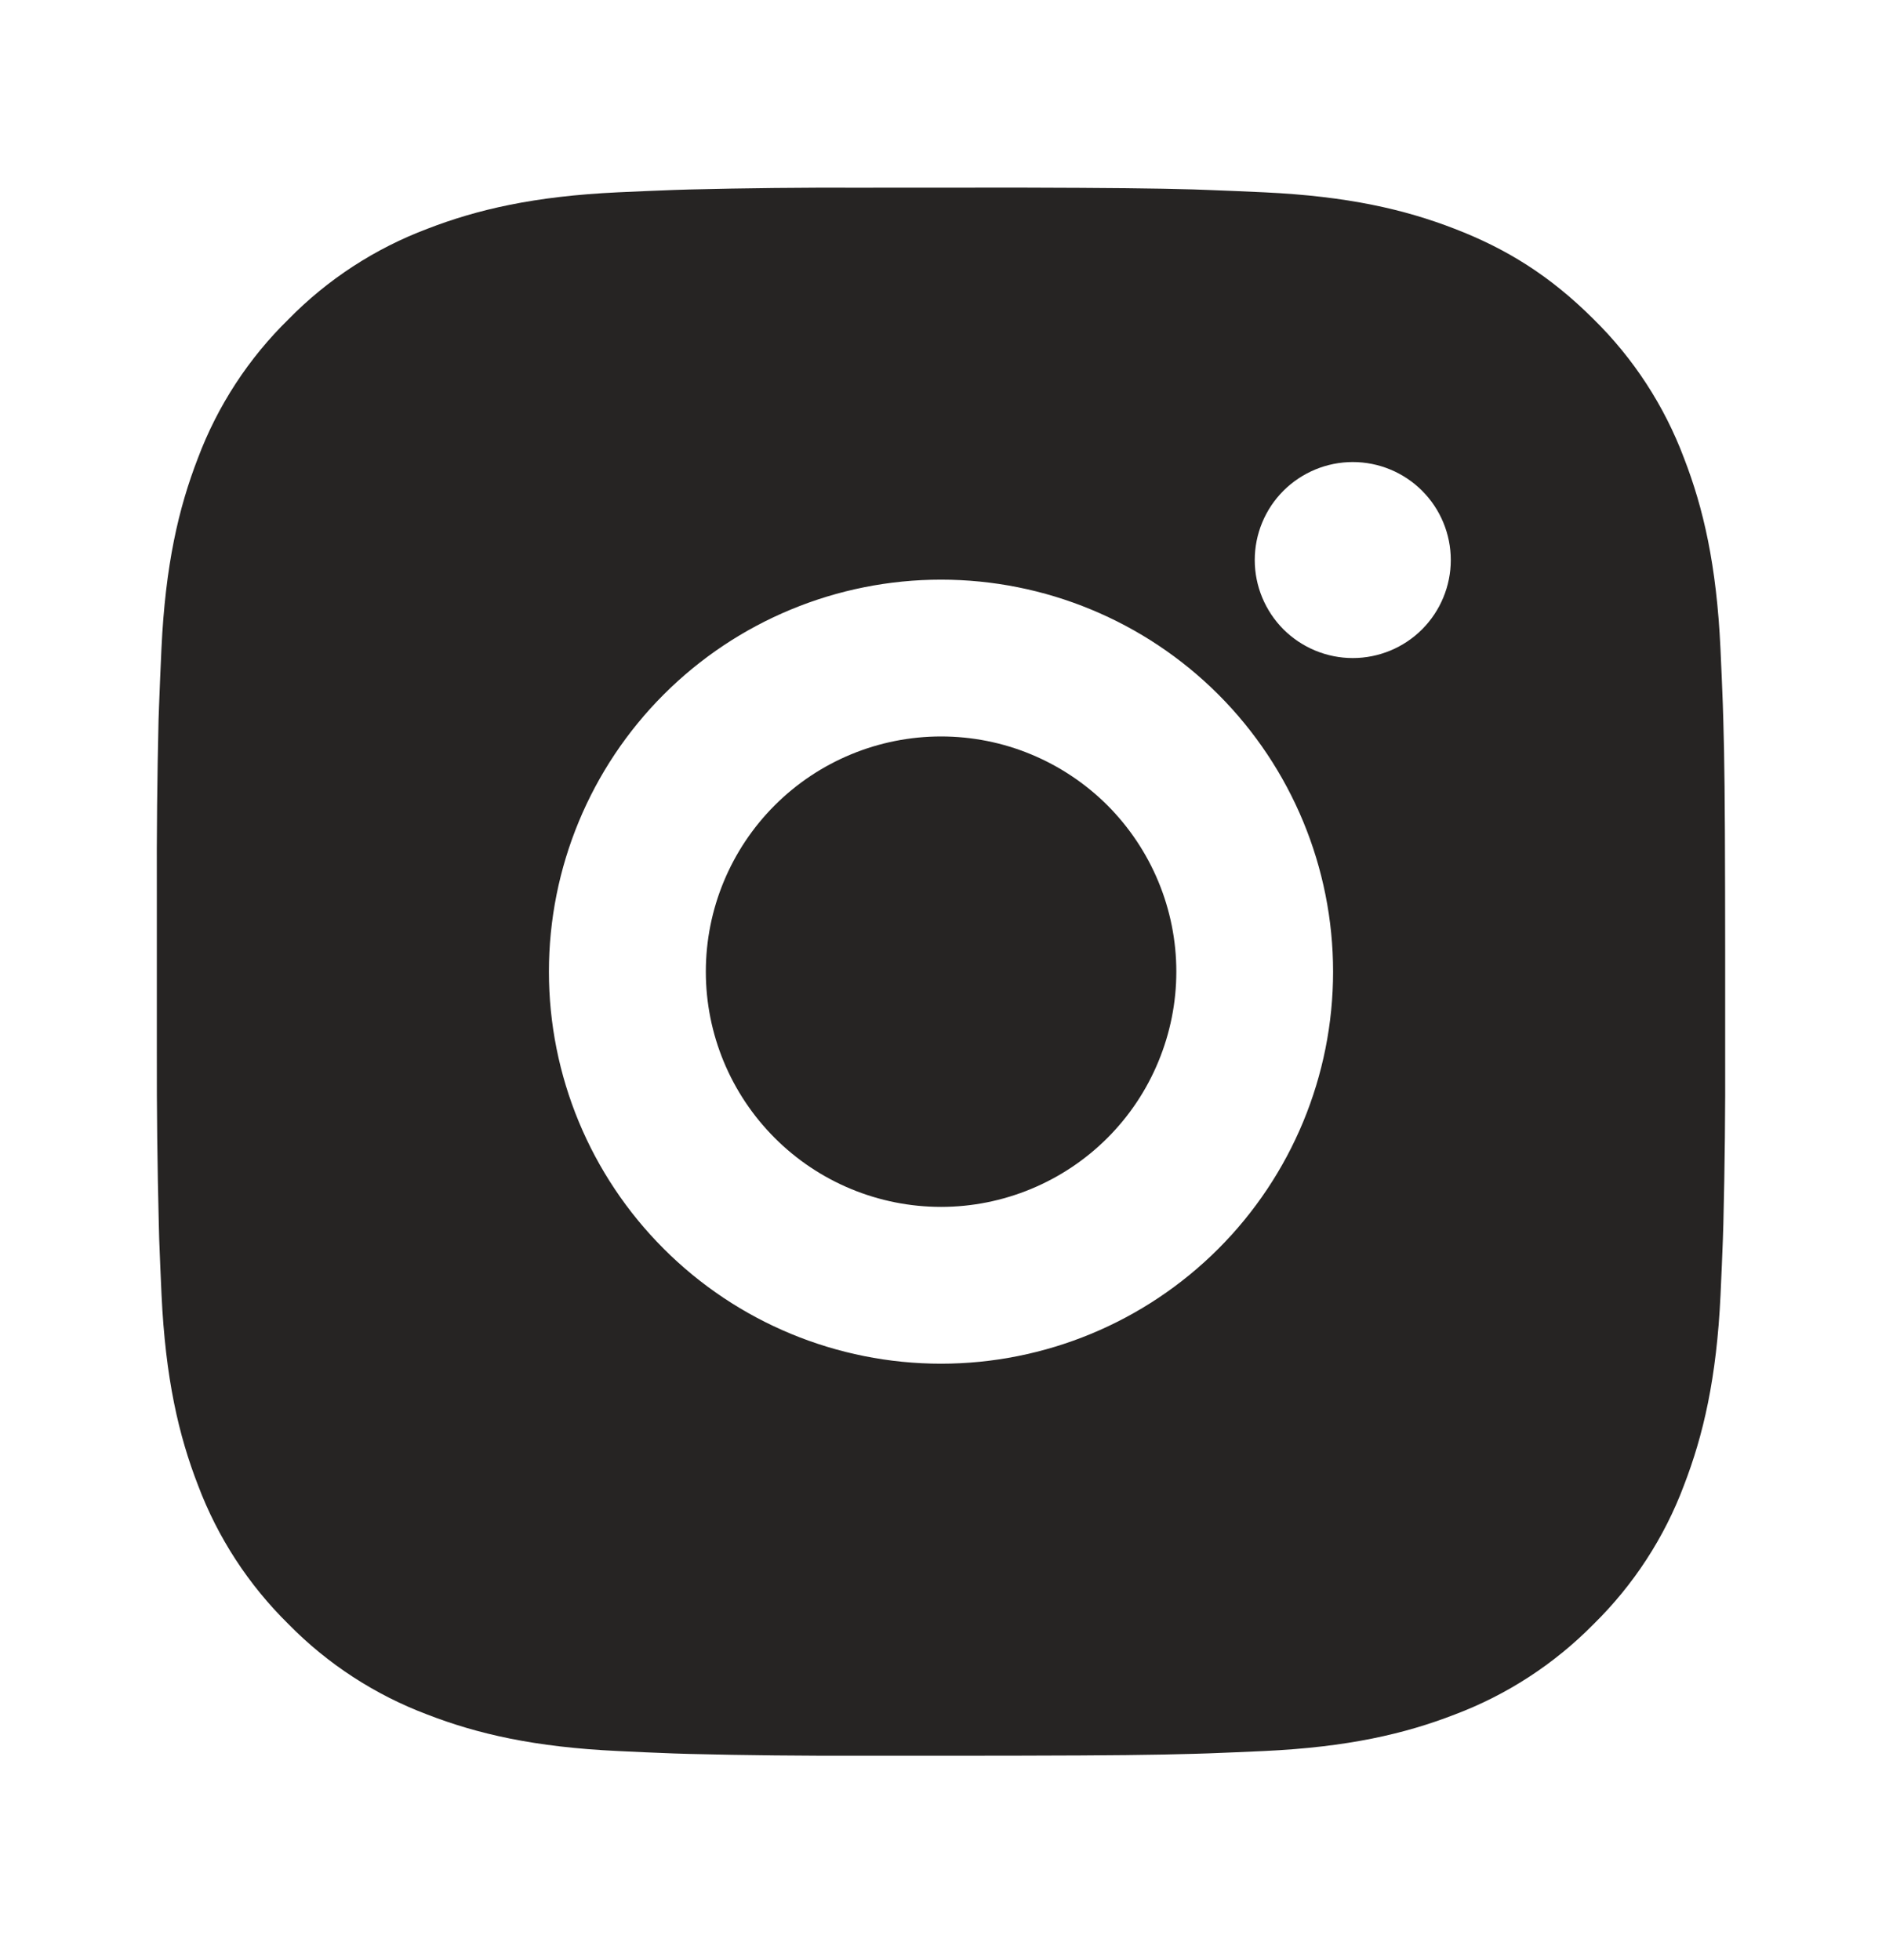 <svg width="24" height="25" viewBox="0 0 24 25" fill="none" xmlns="http://www.w3.org/2000/svg">
<path d="M13.028 2.393C14.153 2.396 14.724 2.402 15.217 2.416L15.411 2.423C15.635 2.431 15.856 2.441 16.123 2.453C17.187 2.503 17.913 2.671 18.55 2.918C19.21 3.172 19.766 3.516 20.322 4.071C20.831 4.571 21.224 5.175 21.475 5.843C21.722 6.48 21.89 7.206 21.94 8.271C21.952 8.537 21.962 8.758 21.97 8.983L21.976 9.177C21.991 9.669 21.997 10.24 21.999 11.365L22 12.111V13.421C22.003 14.15 21.995 14.88 21.977 15.609L21.971 15.803C21.963 16.028 21.953 16.249 21.941 16.515C21.891 17.58 21.721 18.305 21.475 18.943C21.225 19.611 20.831 20.215 20.322 20.715C19.822 21.223 19.217 21.617 18.55 21.868C17.913 22.115 17.187 22.283 16.123 22.333C15.886 22.344 15.649 22.354 15.411 22.363L15.217 22.369C14.724 22.383 14.153 22.39 13.028 22.392L12.282 22.393H10.973C10.243 22.395 9.514 22.388 8.784 22.37L8.59 22.364C8.353 22.355 8.115 22.345 7.878 22.333C6.814 22.283 6.088 22.115 5.45 21.868C4.783 21.617 4.178 21.224 3.679 20.715C3.17 20.215 2.776 19.61 2.525 18.943C2.278 18.306 2.11 17.58 2.06 16.515C2.049 16.277 2.039 16.04 2.03 15.803L2.025 15.609C2.007 14.88 1.998 14.15 2 13.421V11.365C1.997 10.635 2.005 9.906 2.022 9.177L2.029 8.983C2.037 8.758 2.047 8.537 2.059 8.271C2.109 7.206 2.277 6.481 2.524 5.843C2.775 5.175 3.17 4.57 3.68 4.071C4.179 3.562 4.783 3.169 5.45 2.918C6.088 2.671 6.813 2.503 7.878 2.453C8.144 2.441 8.366 2.431 8.59 2.423L8.784 2.417C9.513 2.399 10.243 2.391 10.972 2.394L13.028 2.393ZM12 7.393C10.674 7.393 9.402 7.92 8.465 8.857C7.527 9.795 7 11.067 7 12.393C7 13.719 7.527 14.991 8.465 15.928C9.402 16.866 10.674 17.393 12 17.393C13.326 17.393 14.598 16.866 15.536 15.928C16.473 14.991 17 13.719 17 12.393C17 11.067 16.473 9.795 15.536 8.857C14.598 7.92 13.326 7.393 12 7.393ZM12 9.393C12.394 9.393 12.784 9.47 13.148 9.621C13.512 9.772 13.843 9.993 14.122 10.271C14.4 10.55 14.621 10.88 14.772 11.244C14.923 11.608 15.001 11.998 15.001 12.392C15.001 12.786 14.923 13.176 14.772 13.54C14.622 13.904 14.401 14.235 14.122 14.514C13.844 14.792 13.513 15.013 13.149 15.164C12.785 15.315 12.395 15.393 12.001 15.393C11.205 15.393 10.442 15.077 9.88 14.514C9.317 13.951 9.001 13.188 9.001 12.393C9.001 11.597 9.317 10.834 9.88 10.271C10.442 9.709 11.205 9.393 12.001 9.393M17.251 5.893C16.92 5.893 16.602 6.025 16.367 6.259C16.133 6.493 16.001 6.811 16.001 7.143C16.001 7.474 16.133 7.792 16.367 8.027C16.602 8.261 16.92 8.393 17.251 8.393C17.583 8.393 17.901 8.261 18.135 8.027C18.369 7.792 18.501 7.474 18.501 7.143C18.501 6.811 18.369 6.493 18.135 6.259C17.901 6.025 17.583 5.893 17.251 5.893Z" fill="#262423"/>
</svg>
